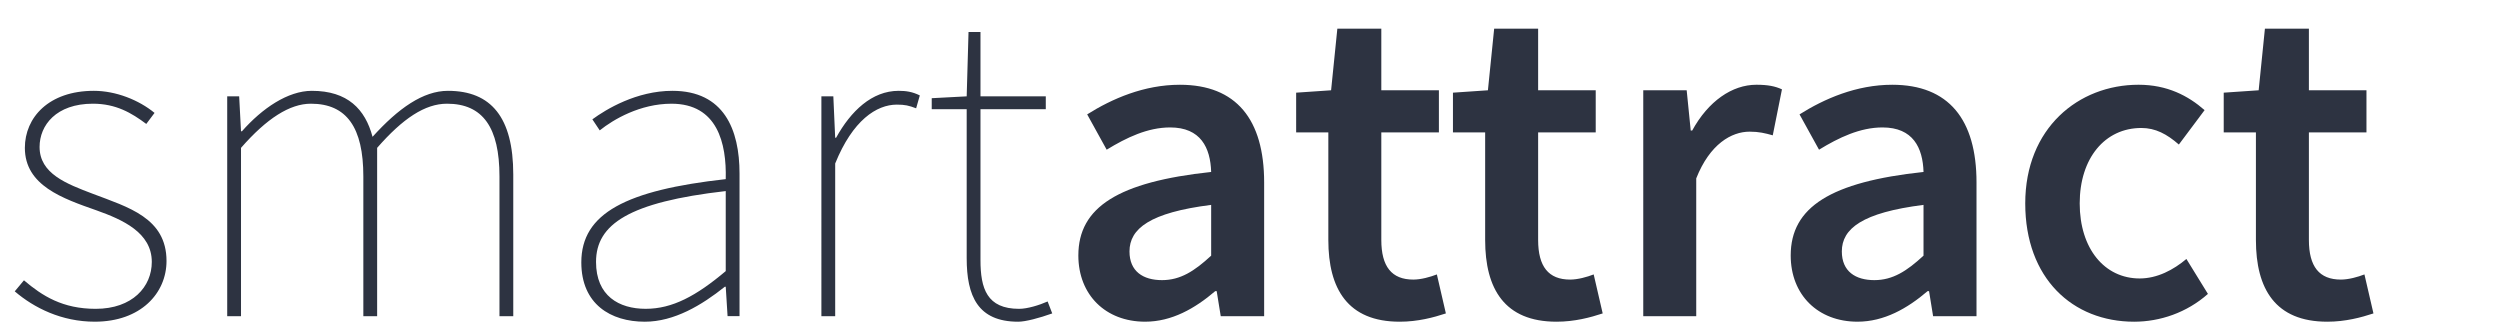 <?xml version="1.0" encoding="utf-8"?>
<!-- Generator: Adobe Illustrator 15.1.0, SVG Export Plug-In . SVG Version: 6.00 Build 0)  -->
<!DOCTYPE svg PUBLIC "-//W3C//DTD SVG 1.1//EN" "http://www.w3.org/Graphics/SVG/1.1/DTD/svg11.dtd">
<svg version="1.1" id="Layer_1" xmlns="http://www.w3.org/2000/svg" xmlns:xlink="http://www.w3.org/1999/xlink" x="0px" y="0px"
	 width="184.641px" height="24.75px" viewBox="0 0 184.641 24.75" enable-background="new 0 0 184.641 24.75" xml:space="preserve">
<path fill="#2D3341" d="M1.089,21.518l0.68-0.815c1.358,1.155,2.853,2.106,5.298,2.106c2.717,0,4.144-1.631,4.144-3.465
	c0-2.174-2.174-3.125-4.076-3.805c-2.514-0.883-5.299-1.834-5.299-4.619c0-2.242,1.766-4.212,5.095-4.212
	c1.63,0,3.329,0.68,4.483,1.631l-0.611,0.815c-1.087-0.815-2.242-1.495-3.94-1.495c-2.717,0-3.94,1.597-3.94,3.193
	c0,1.97,1.97,2.717,3.94,3.464c2.582,0.985,5.435,1.767,5.435,4.959c0,2.378-1.902,4.484-5.299,4.484
	C4.554,23.76,2.516,22.74,1.089,21.518z M16.781,7.116h0.883L17.8,9.697h0.068c1.495-1.698,3.396-2.989,5.163-2.989
	c2.649,0,3.94,1.359,4.484,3.396c1.902-2.105,3.736-3.396,5.57-3.396c3.193,0,4.823,1.97,4.823,6.182v10.461h-1.019V13.026
	c0-3.6-1.223-5.367-3.872-5.367c-1.63,0-3.261,1.087-5.163,3.261v12.432h-1.019V13.026c0-3.6-1.223-5.367-3.872-5.367
	c-1.563,0-3.261,1.087-5.163,3.261v12.432h-1.019V7.116z M42.934,19.377c0-3.634,3.329-5.332,10.666-6.147
	c0.068-2.649-0.611-5.57-4.008-5.57c-2.31,0-4.279,1.155-5.298,1.97L43.75,8.814c1.019-0.747,3.261-2.106,5.91-2.106
	c3.805,0,4.959,2.854,4.959,6.114v10.529h-0.883L53.6,21.178h-0.068c-1.699,1.358-3.736,2.582-5.91,2.582
	C45.108,23.76,42.934,22.469,42.934,19.377z M53.6,20.023v-5.911c-7.133,0.815-9.579,2.446-9.579,5.231
	c0,2.514,1.698,3.465,3.668,3.465C49.659,22.809,51.426,21.857,53.6,20.023z M60.664,7.116h0.883l0.136,3.057h0.068
	c1.087-1.97,2.649-3.465,4.62-3.465c0.543,0,1.019,0.068,1.563,0.34l-0.272,0.951c-0.543-0.204-0.815-0.272-1.427-0.272
	c-1.494,0-3.261,1.155-4.551,4.348v11.277h-1.019V7.116z M71.396,19.072V8.067h-2.582V7.252l2.582-0.136l0.136-4.755h0.883v4.755
	h4.823v0.951h-4.823v11.141c0,2.105,0.476,3.601,2.853,3.601c0.611,0,1.495-0.272,2.106-0.544l0.34,0.883
	c-0.951,0.34-1.97,0.612-2.514,0.612C72.212,23.76,71.396,21.857,71.396,19.072z"/>
<path fill="#2D3341" d="M79.643,18.868c0-3.573,2.962-5.435,9.809-6.168c-0.054-1.793-0.774-3.288-3.029-3.288
	c-1.658,0-3.22,0.747-4.688,1.644l-1.44-2.608c1.834-1.155,4.198-2.188,6.847-2.188c4.172,0,6.223,2.568,6.223,7.214v9.877h-3.206
	l-0.299-1.848h-0.108c-1.495,1.277-3.207,2.256-5.177,2.256C81.654,23.76,79.643,21.775,79.643,18.868z M89.452,18.882v-3.75
	c-4.524,0.57-6.032,1.753-6.032,3.438c0,1.474,1.005,2.119,2.405,2.119C87.184,20.688,88.216,20.023,89.452,18.882z M98.106,17.727
	V9.779h-2.377V6.844l2.581-0.176l0.462-4.551h3.247v4.551h4.253v3.111h-4.253v7.941c0,1.964,0.761,2.929,2.364,2.929
	c0.57,0,1.25-0.191,1.739-0.381l0.665,2.88c-0.91,0.3-2.071,0.612-3.41,0.612C99.533,23.76,98.106,21.327,98.106,17.727z
	 M109.688,17.727V9.779h-2.378V6.844l2.582-0.176l0.462-4.551h3.247v4.551h4.253v3.111h-4.253v7.941
	c0,1.964,0.761,2.929,2.364,2.929c0.57,0,1.25-0.191,1.739-0.381l0.665,2.88c-0.91,0.3-2.071,0.612-3.41,0.612
	C111.115,23.76,109.688,21.327,109.688,17.727z M121.365,6.667h3.207l0.299,2.975h0.108c1.188-2.174,2.955-3.383,4.741-3.383
	c0.85,0,1.386,0.109,1.889,0.34l-0.679,3.396c-0.585-0.163-1.02-0.271-1.712-0.271c-1.332,0-2.936,0.91-3.94,3.451v10.176h-3.913
	V6.667z M132.255,18.868c0-3.573,2.962-5.435,9.81-6.168c-0.055-1.793-0.775-3.288-3.03-3.288c-1.657,0-3.22,0.747-4.688,1.644
	l-1.44-2.608c1.835-1.155,4.198-2.188,6.848-2.188c4.172,0,6.223,2.568,6.223,7.214v9.877h-3.206l-0.299-1.848h-0.108
	c-1.495,1.277-3.207,2.256-5.177,2.256C134.266,23.76,132.255,21.775,132.255,18.868z M142.064,18.882v-3.75
	c-4.524,0.57-6.033,1.753-6.033,3.438c0,1.474,1.006,2.119,2.405,2.119C139.795,20.688,140.828,20.023,142.064,18.882z
	 M149.577,15.023c0-5.557,3.926-8.764,8.369-8.764c2.119,0,3.668,0.815,4.877,1.875l-1.901,2.541
	c-0.884-0.774-1.726-1.223-2.771-1.223c-2.69,0-4.552,2.228-4.552,5.571c0,3.342,1.834,5.543,4.429,5.543
	c1.305,0,2.5-0.639,3.451-1.44l1.59,2.581c-1.563,1.387-3.546,2.053-5.448,2.053C153.068,23.76,149.577,20.553,149.577,15.023z
	 M166.614,17.727V9.779h-2.378V6.844l2.581-0.176l0.462-4.551h3.248v4.551h4.252v3.111h-4.252v7.941
	c0,1.964,0.761,2.929,2.363,2.929c0.571,0,1.25-0.191,1.739-0.381l0.666,2.88c-0.91,0.3-2.072,0.612-3.41,0.612
	C168.04,23.76,166.614,21.327,166.614,17.727z"/>
</svg>
